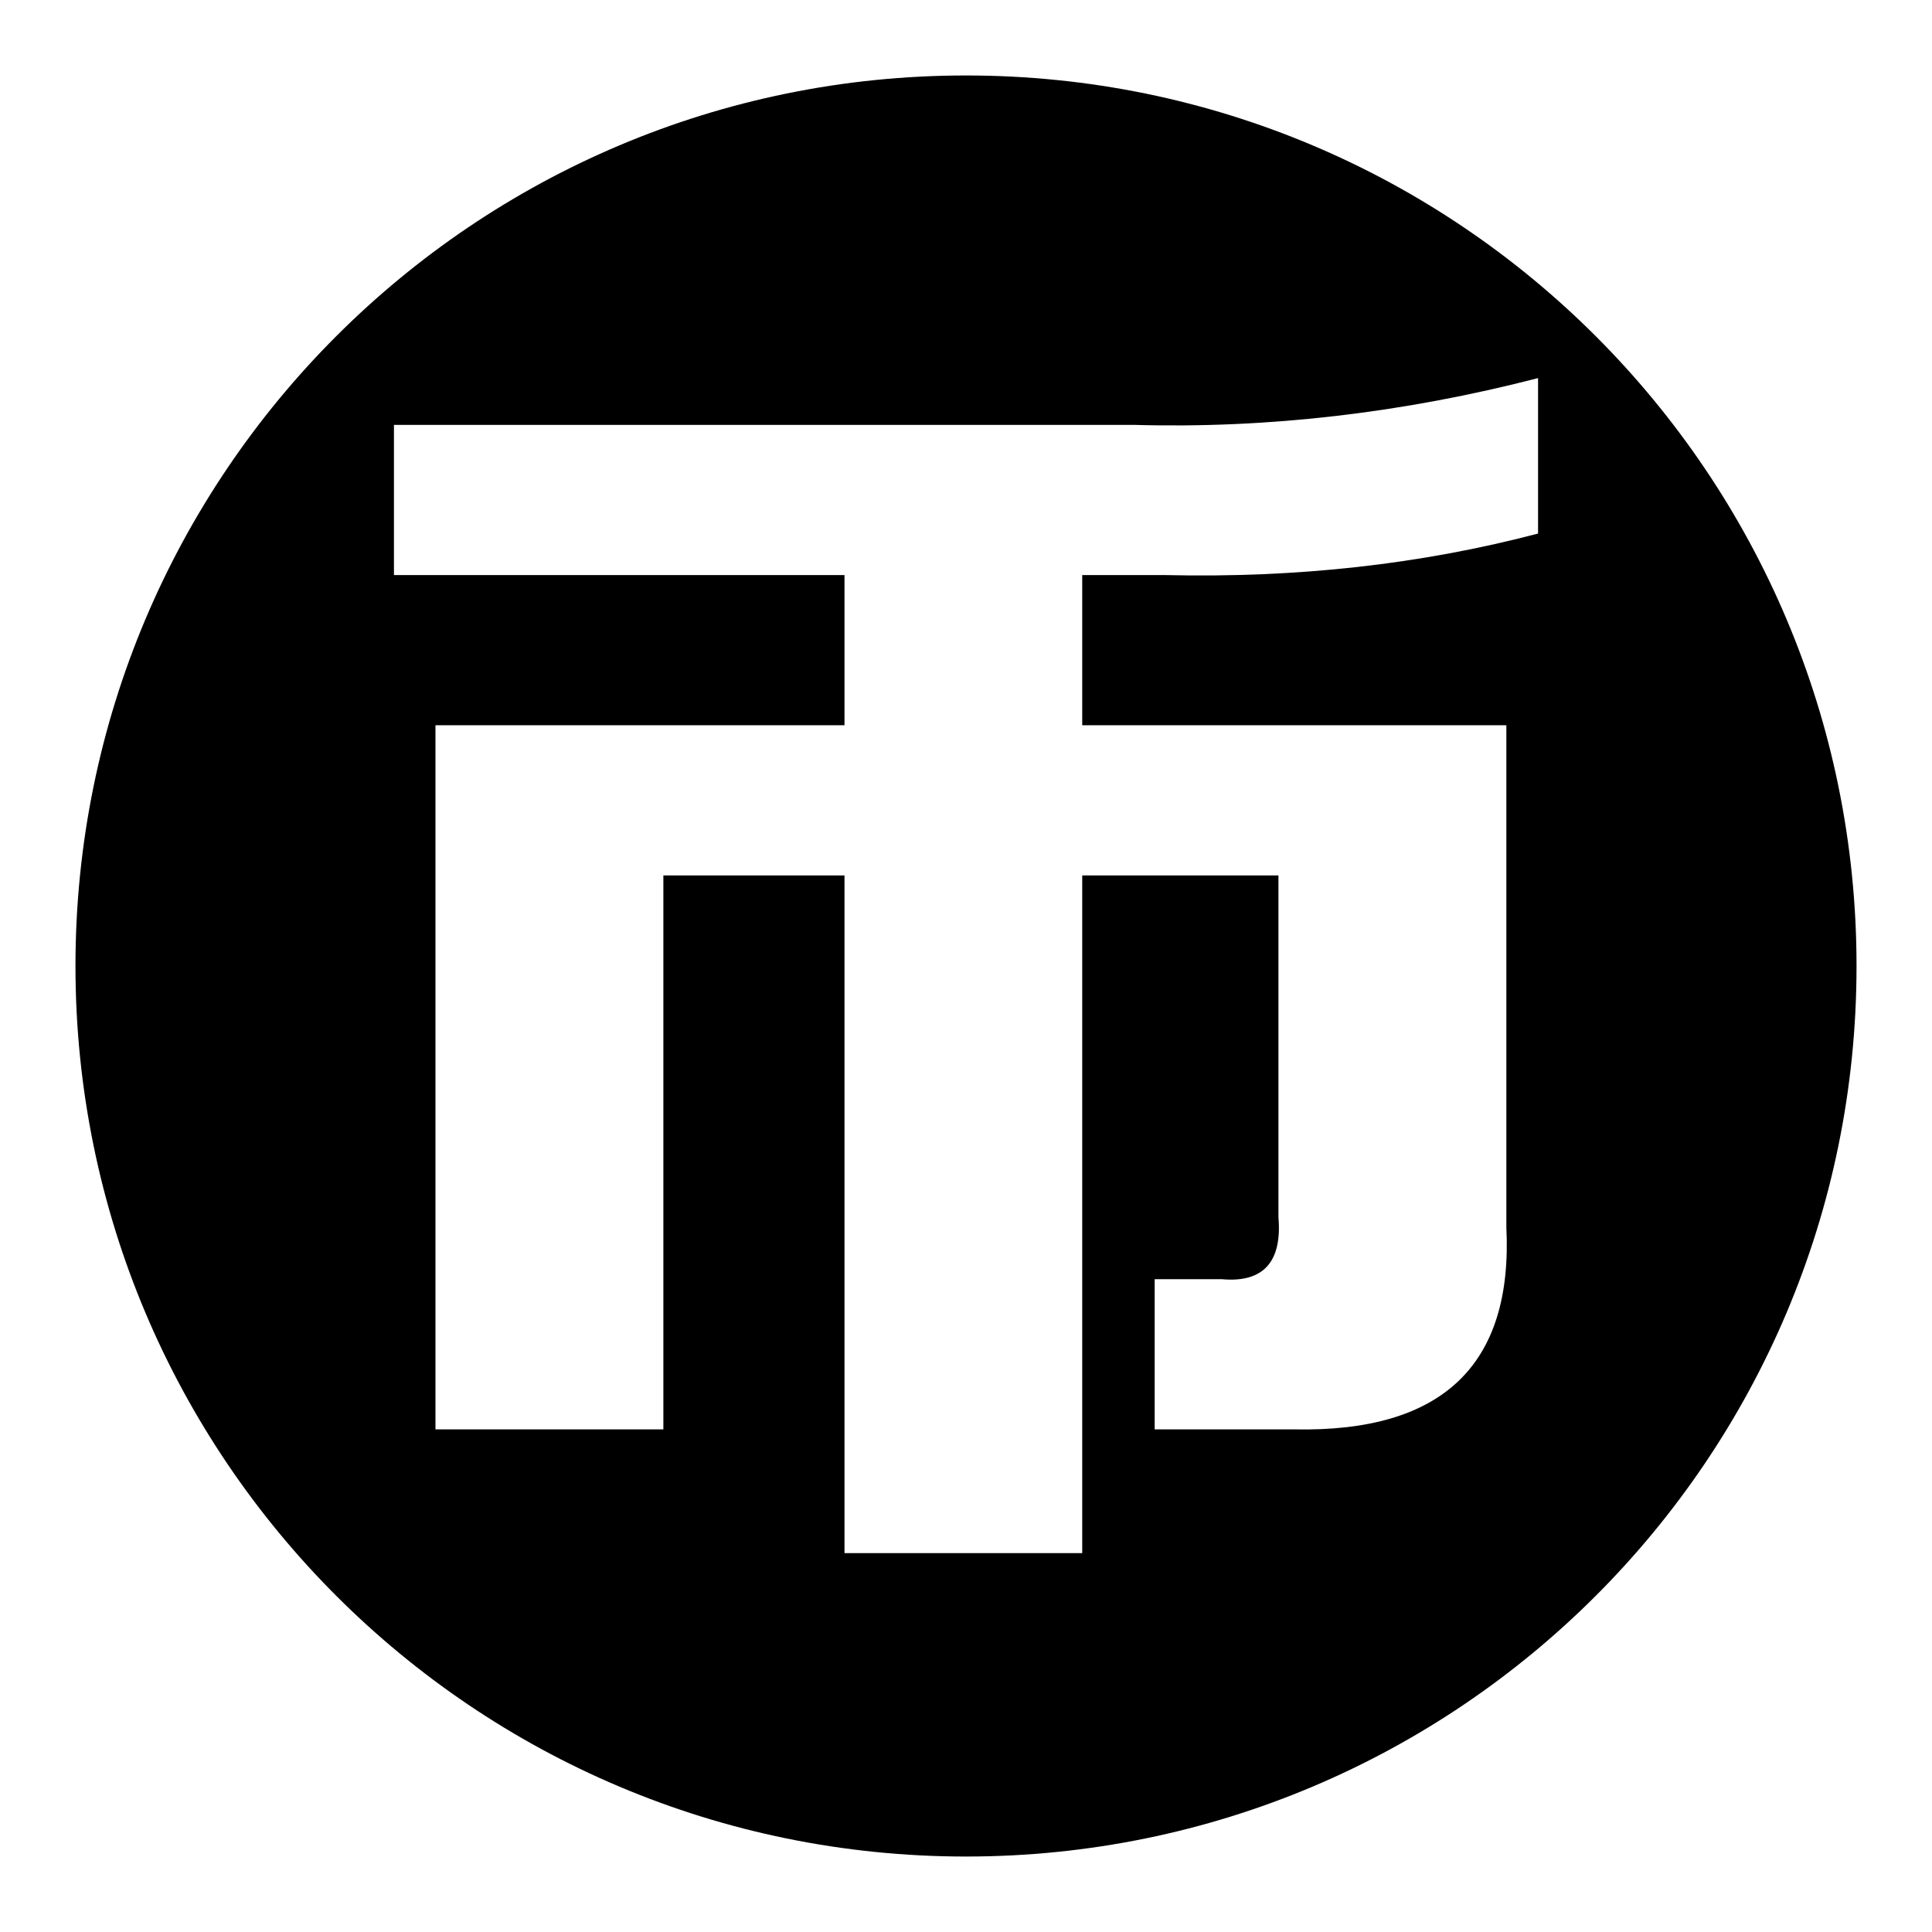 <?xml version="1.0" encoding="utf-8"?>
<!-- Svg Vector Icons : http://www.onlinewebfonts.com/icon -->
<!DOCTYPE svg PUBLIC "-//W3C//DTD SVG 1.1//EN" "http://www.w3.org/Graphics/SVG/1.1/DTD/svg11.dtd">
<svg version="1.1" xmlns="http://www.w3.org/2000/svg" xmlns:xlink="http://www.w3.org/1999/xlink" x="0px" y="0px" viewBox="0 0 256 256" enable-background="new 0 0 256 256" xml:space="preserve">
<g><g><path fill="#000000" d="M128,10C62.8,10,10,62.8,10,128c0,65.2,52.8,118,118,118c65.2,0,118-52.8,118-118C246,62.8,193.2,10,128,10z M203.8,70.7c-15.6,4.1-32,5.9-49.4,5.5h-11v19.9h56.2v66.5c0.9,18.3-8.5,27.2-28.1,26.8H153v-19.9h8.9c5.5,0.5,8-2.3,7.5-8.2V116h-26v89.8h-31.5V116h-24v73.4H57.7V96.1h54.2V76.2H52.2V56.3h98.1c17.8,0.5,35.7-1.6,53.5-6.2L203.8,70.7L203.8,70.7z"/></g></g>
</svg>